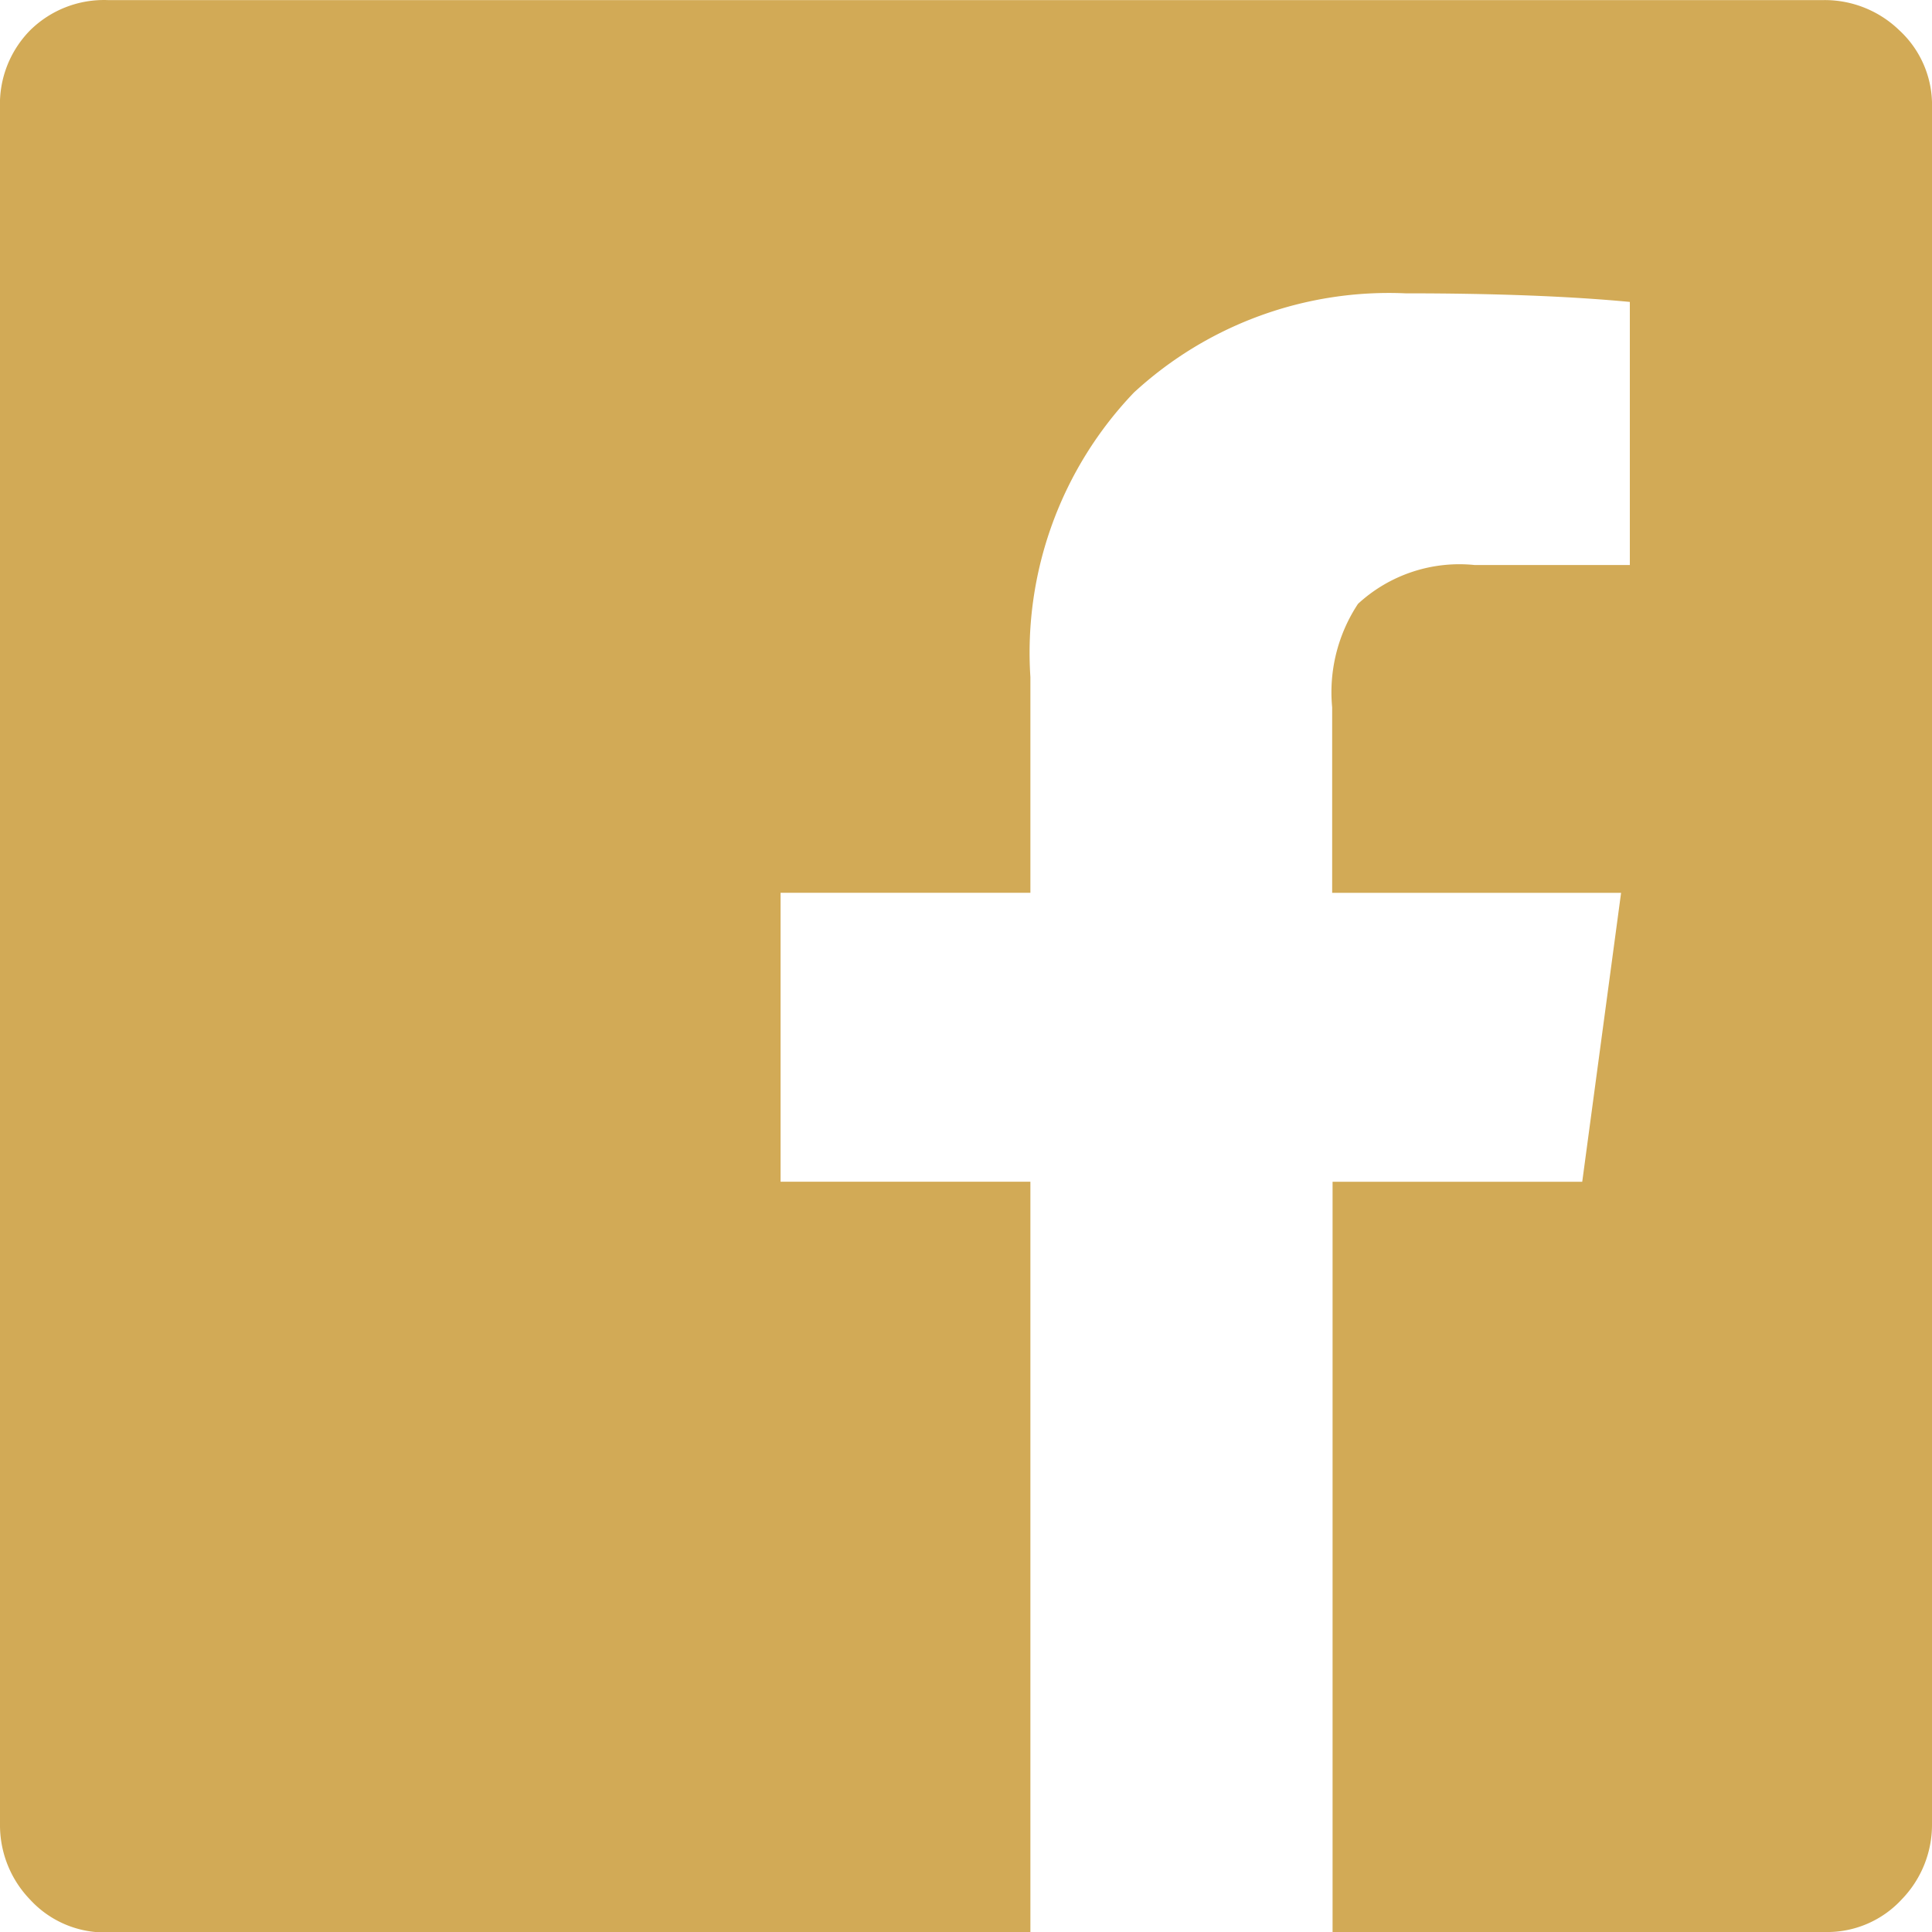 <svg xmlns="http://www.w3.org/2000/svg" width="23.625" height="23.625" viewBox="0 0 23.625 23.625"><path d="M23.625-20.619a1.24,1.24,0,0,0-.4-.949,1.31,1.31,0,0,0-.923-.369H1.318a1.285,1.285,0,0,0-.949.369A1.285,1.285,0,0,0,0-20.619V.369a1.31,1.31,0,0,0,.369.923,1.24,1.24,0,0,0,.949.4H12.6V-7.488H9.545v-3.533H12.6v-2.637a4.6,4.6,0,0,1,1.266-3.48,4.6,4.6,0,0,1,3.322-1.213q1.635,0,2.742.105v3.217h-1.9a1.828,1.828,0,0,0-1.424.475,1.96,1.96,0,0,0-.316,1.266v2.268h3.533l-.475,3.533H16.295V1.687h6.012a1.24,1.24,0,0,0,.949-.4,1.31,1.31,0,0,0,.369-.923Z" transform="translate(0 21.938)" fill="#d2aa56"/></svg>